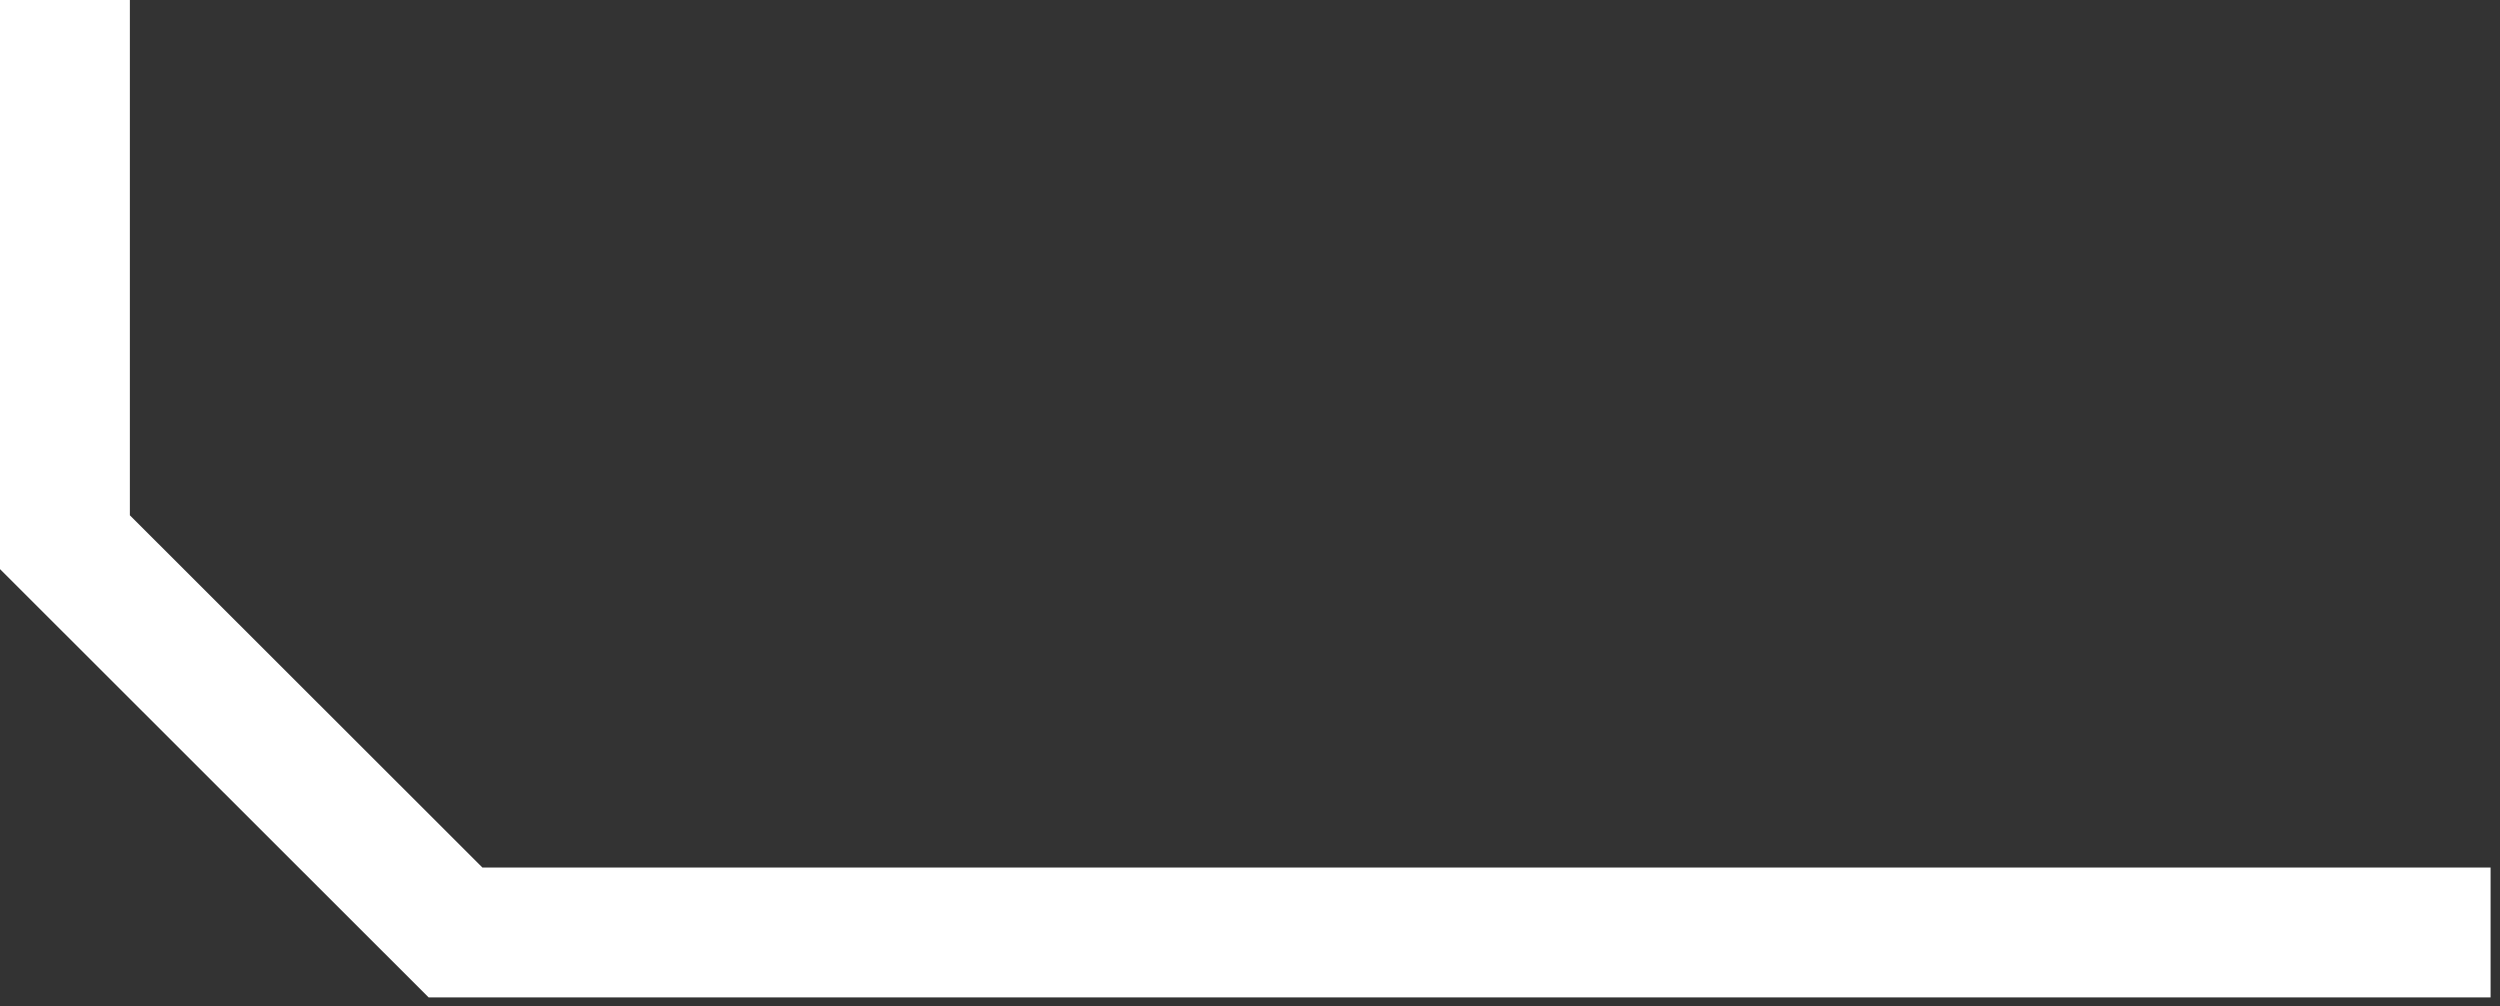 <svg xmlns="http://www.w3.org/2000/svg" width="77" height="31" viewBox="0 0 77 31" fill="none"><rect x="0" y="0" width="77" height="31" fill="#333333" stroke="none"/><g clip-path="url(#clip0_142_128)"><path d="M2 -2.20789e-05L2 16.7L14.03 28.72L76.71 28.72" stroke="white" stroke-width="4" stroke-miterlimit="10"></path></g><defs><clipPath id="clip0_142_128"><rect width="76.71" height="30.72" fill="white" transform="translate(76.71 30.72) rotate(180)"></rect></clipPath></defs></svg>